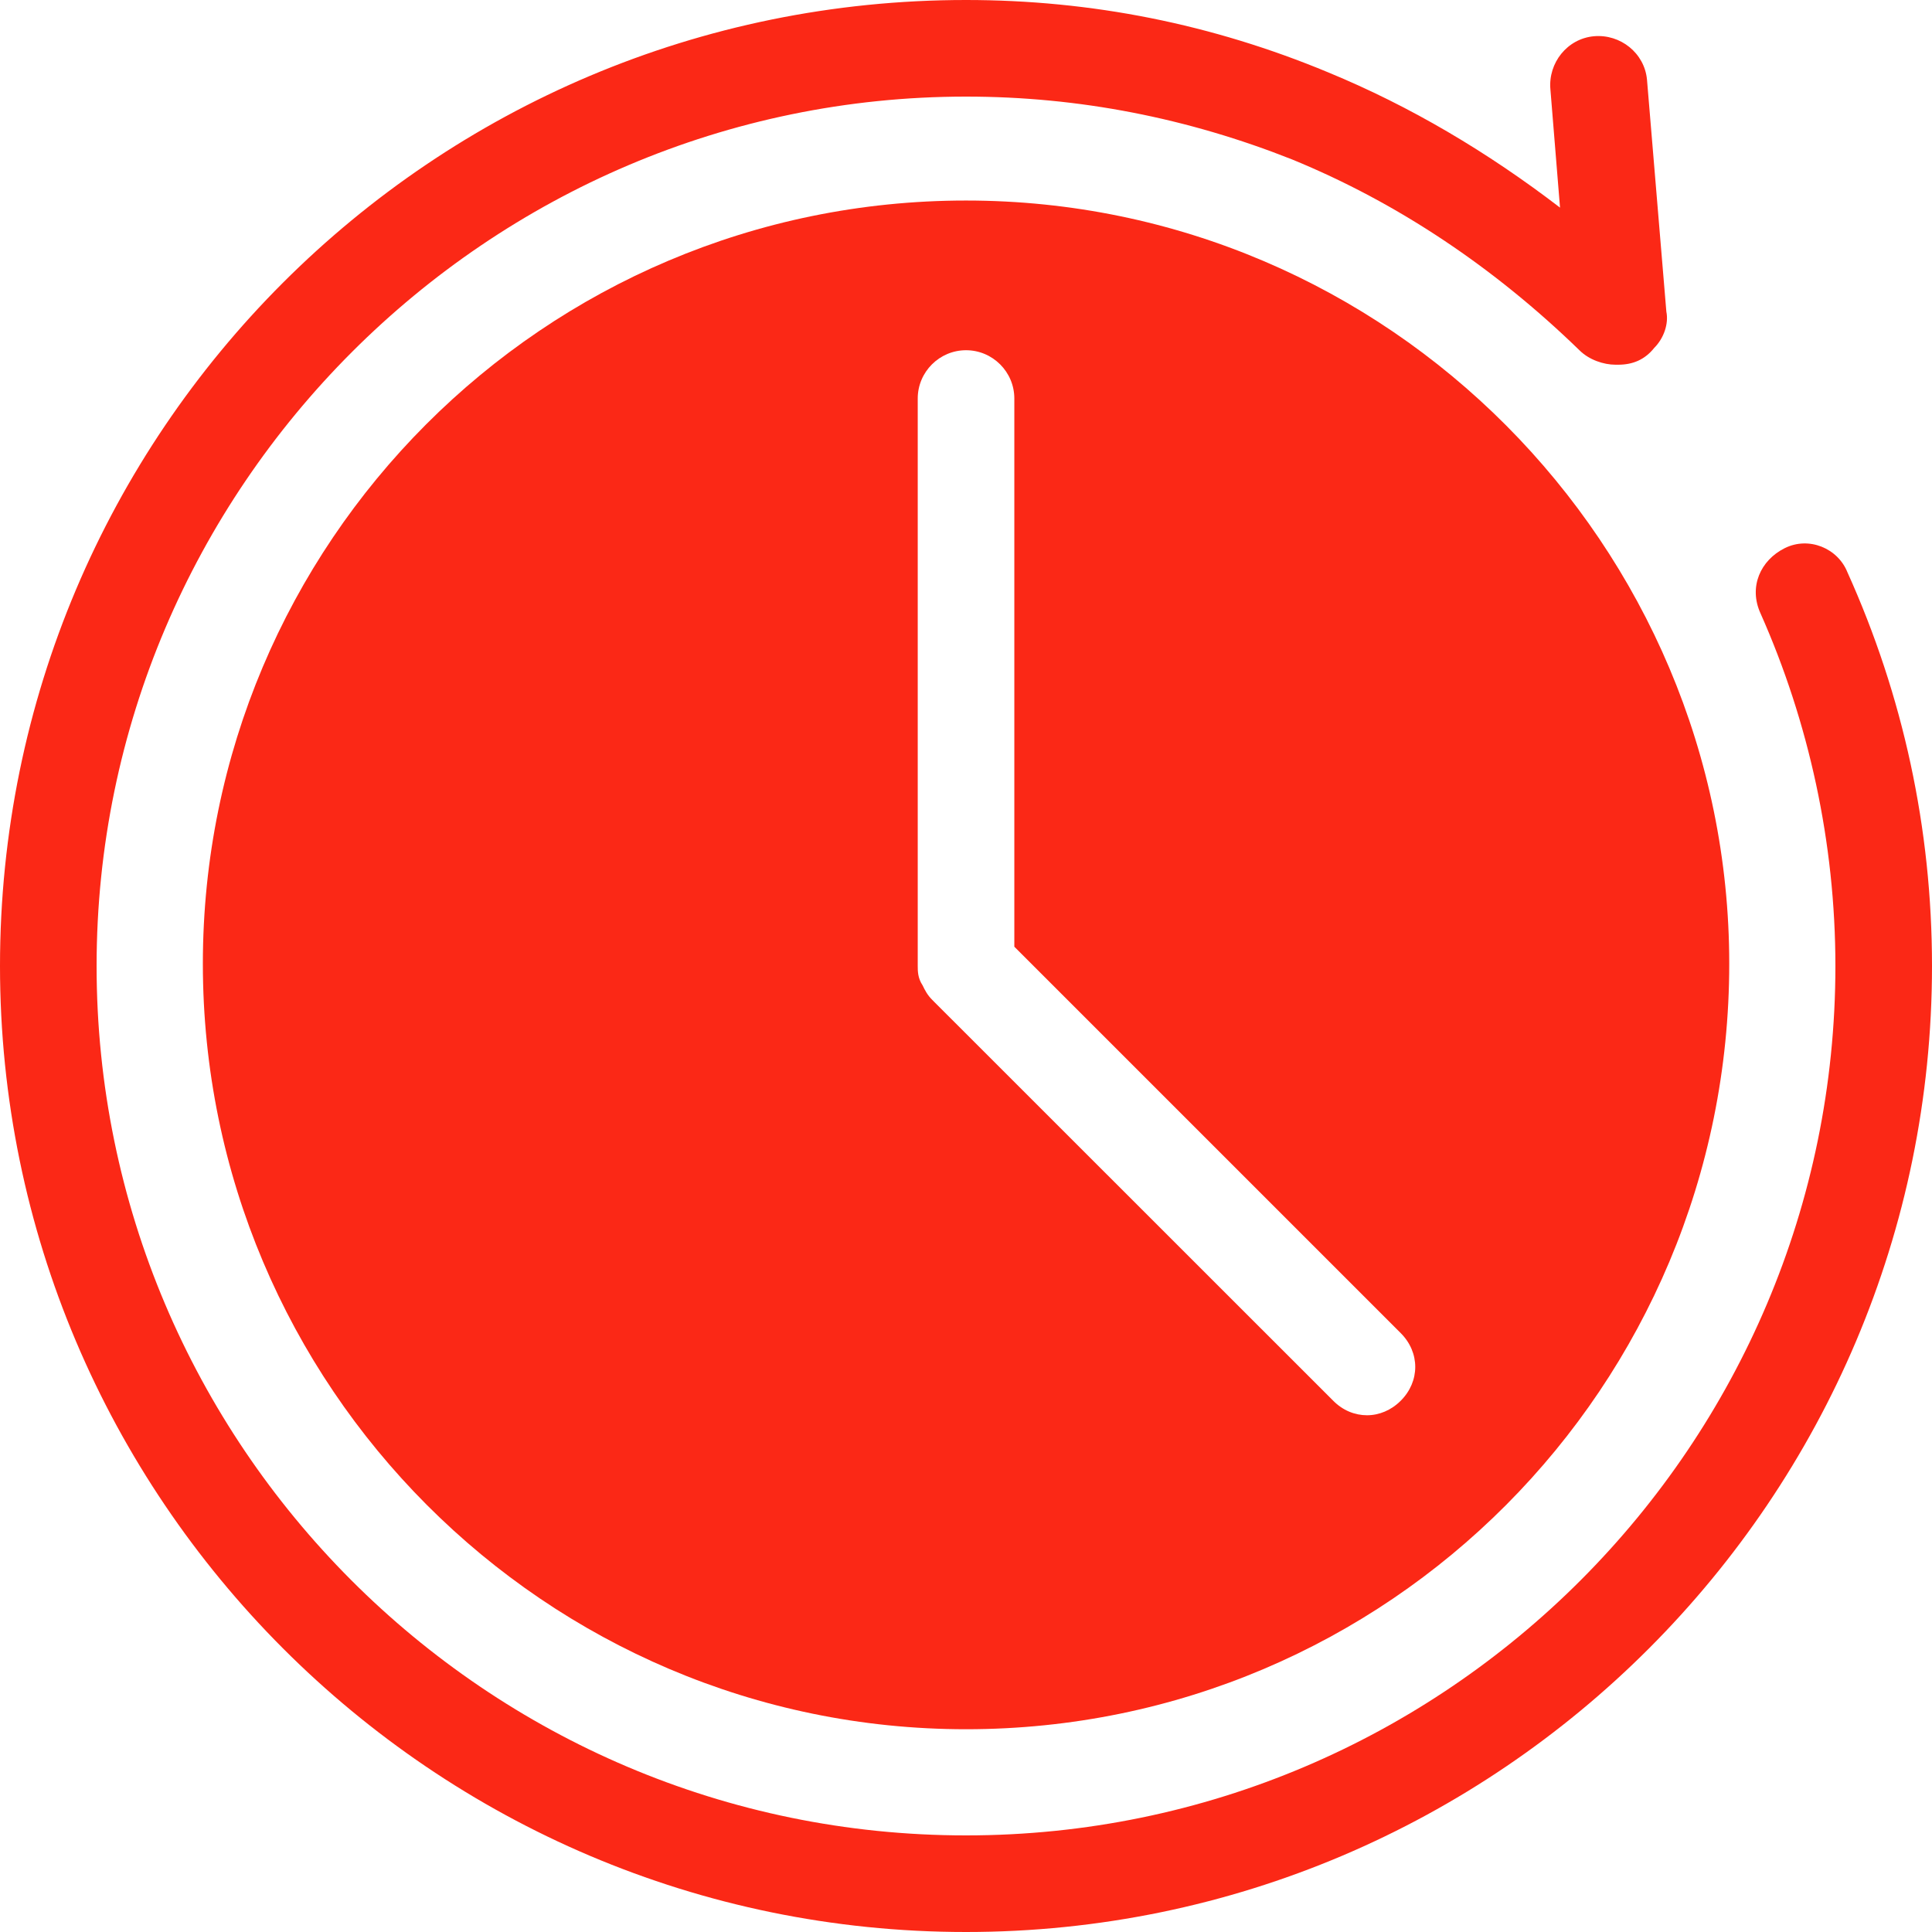 <?xml version="1.0" encoding="UTF-8"?> <svg xmlns="http://www.w3.org/2000/svg" width="58" height="58" viewBox="0 0 58 58" fill="none"><path d="M53.577 16.457C52.852 16.819 52.489 17.618 52.852 18.414C54.302 21.676 55.1 25.301 55.1 29C55.1 43.356 43.426 55.1 29 55.1C14.574 55.1 2.9 43.356 2.9 29C2.9 14.644 14.645 2.9 29 2.9C32.407 2.9 35.67 3.551 38.788 4.786C41.977 6.092 44.877 8.049 47.414 10.513C47.703 10.802 48.139 10.949 48.501 10.949H48.575C49.011 10.949 49.374 10.804 49.663 10.442C49.951 10.153 50.099 9.717 50.025 9.354L49.444 2.393C49.371 1.594 48.646 1.017 47.85 1.088C47.051 1.161 46.474 1.886 46.544 2.682L46.833 6.233C44.658 4.565 42.339 3.189 39.872 2.172C36.394 0.725 32.769 0 29 0C12.976 0 0 12.976 0 29C0 44.95 12.976 58 29 58C45.024 58 58 44.95 58 29C58 24.868 57.131 20.881 55.462 17.182C55.174 16.457 54.302 16.094 53.577 16.457Z" fill="#FB2816"></path><path d="M29.001 6.02C16.314 6.02 6.09 16.314 6.09 28.931C6.09 41.618 16.384 51.913 29.001 51.913C41.689 51.913 51.913 41.618 51.913 28.931C51.913 16.388 41.689 6.02 29.001 6.02ZM42.051 42.051C41.762 42.34 41.4 42.487 41.038 42.487C40.675 42.487 40.312 42.343 40.024 42.051L28.058 30.089L27.985 30.015C27.84 29.871 27.767 29.726 27.696 29.579C27.551 29.364 27.551 29.146 27.551 29.001V11.964C27.551 11.165 28.203 10.514 29.001 10.514C29.8 10.514 30.451 11.165 30.451 11.964V28.421L42.051 40.021C42.632 40.601 42.632 41.471 42.051 42.051Z" fill="#FB2816"></path></svg> 